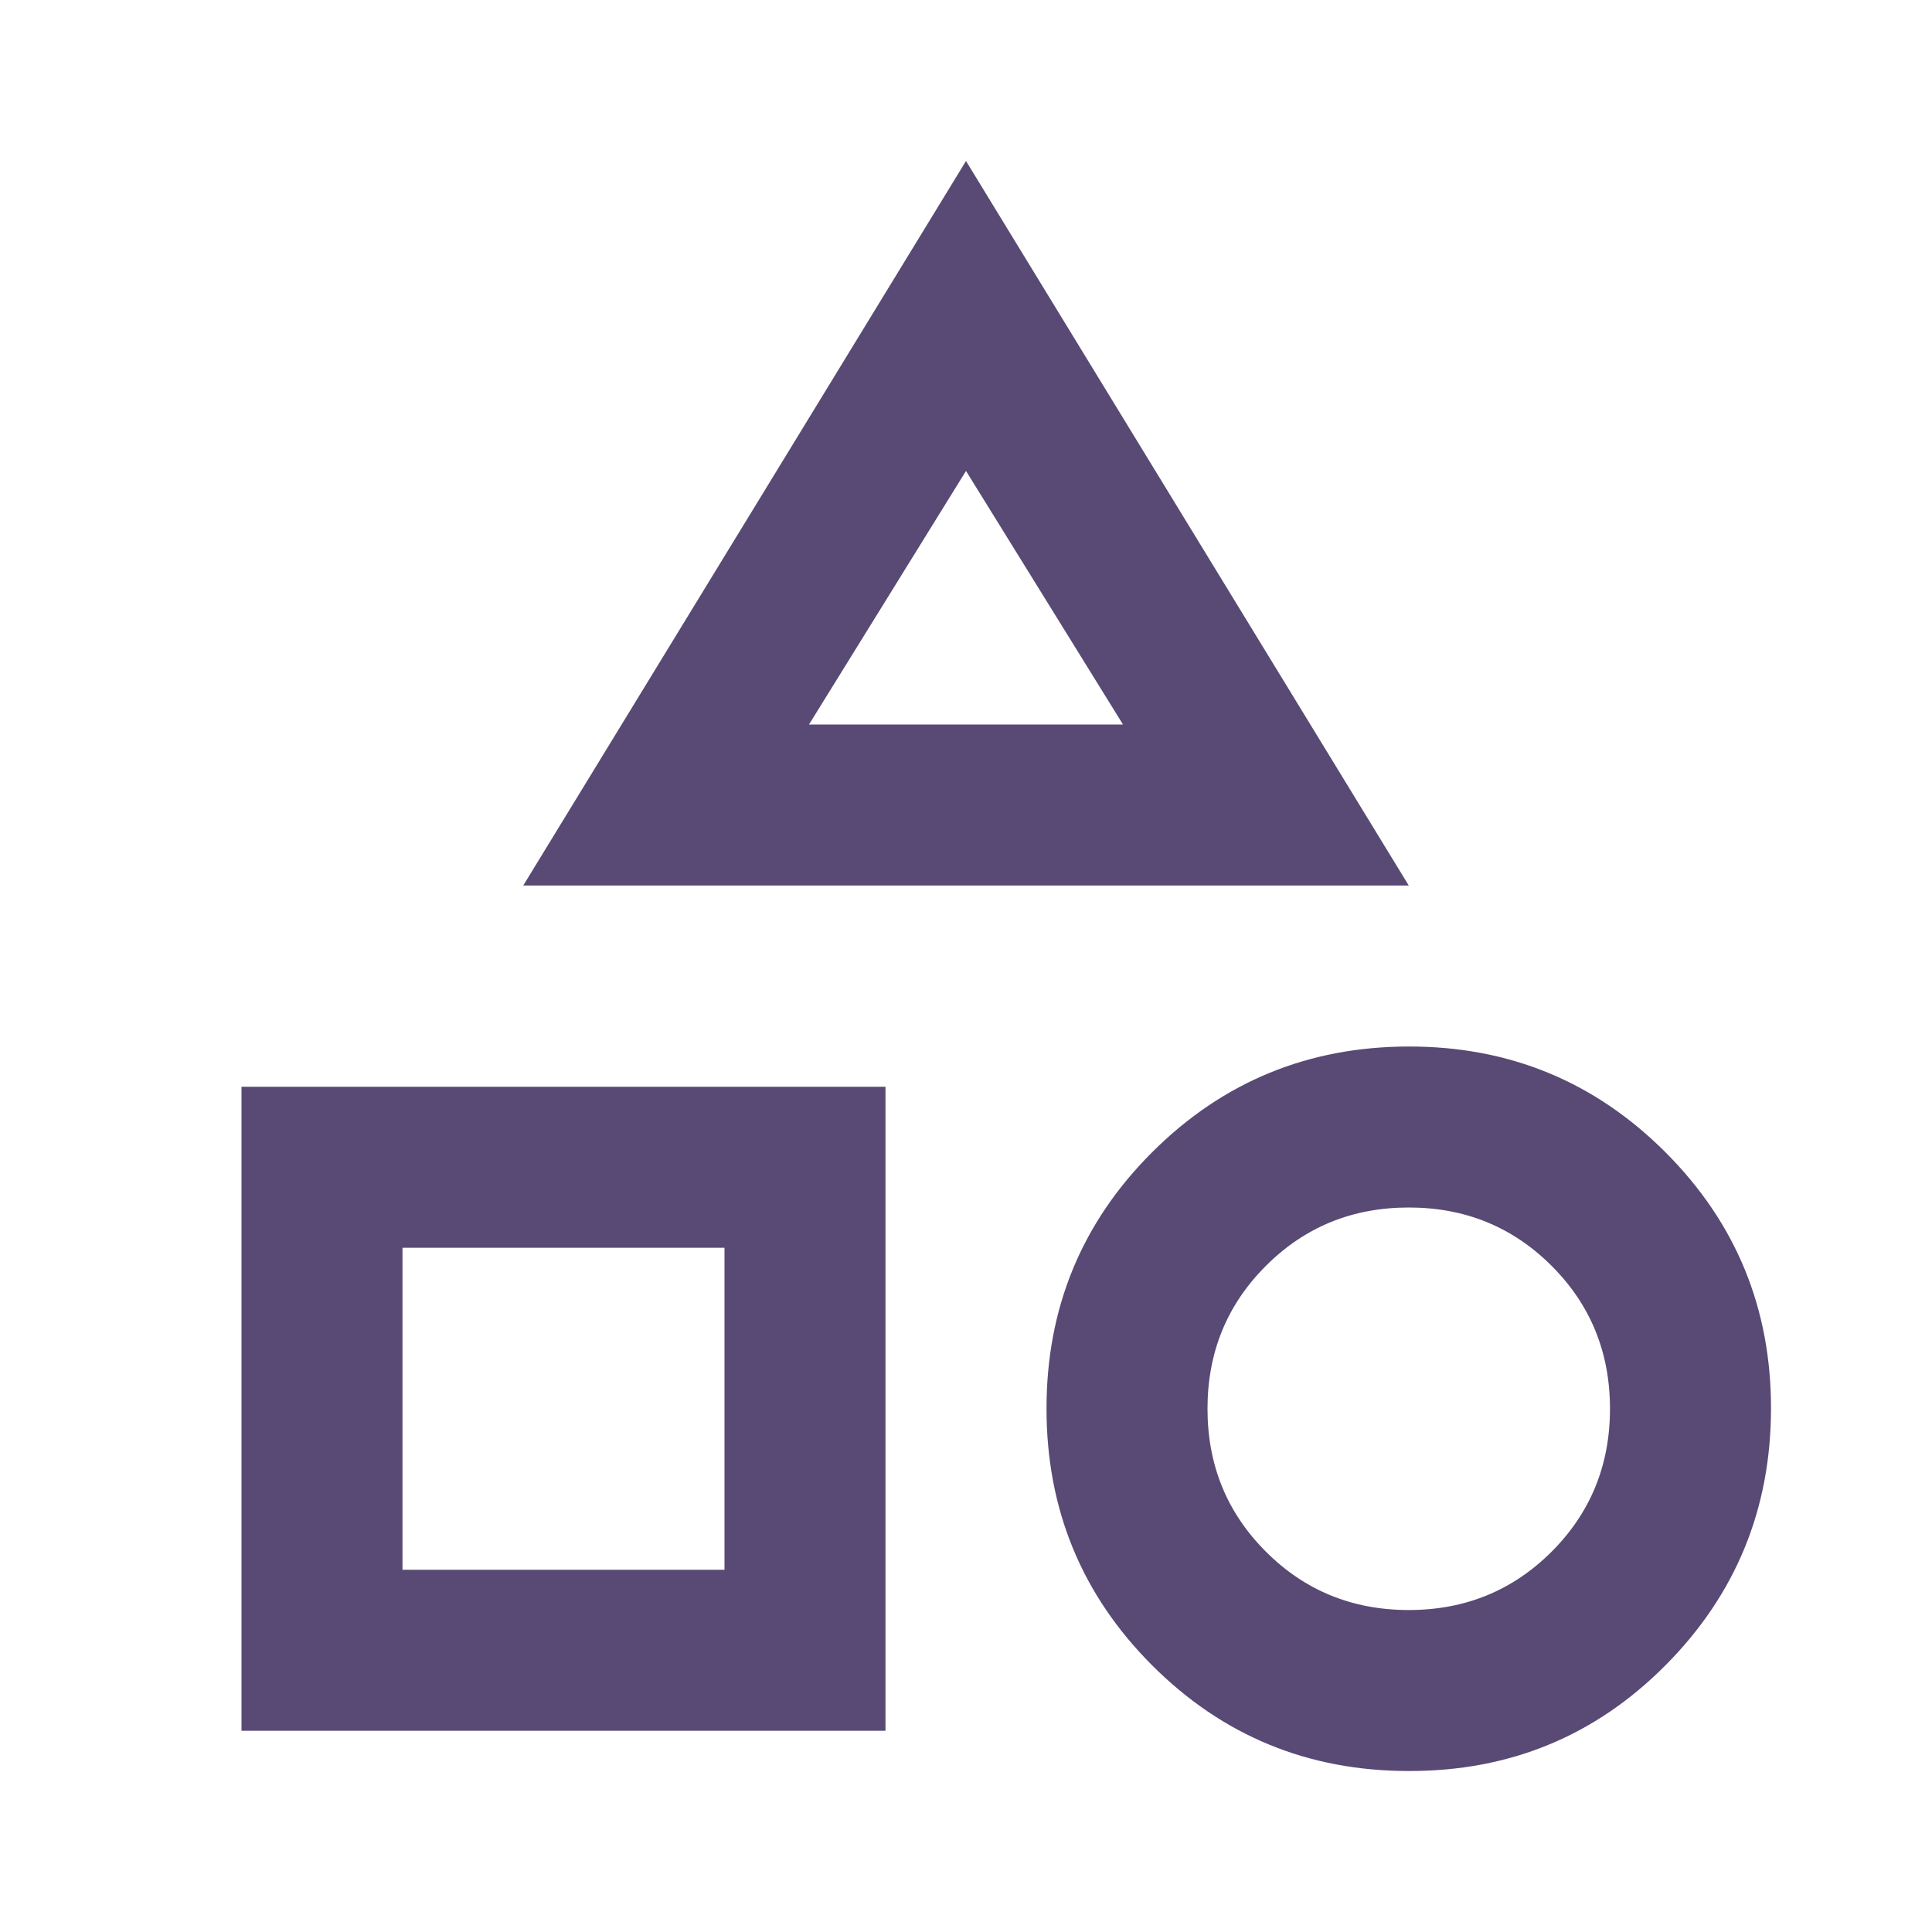 <svg width="46" height="46" viewBox="0 0 46 46" fill="none" xmlns="http://www.w3.org/2000/svg">
<path d="M12.458 21.084L23 3.833L33.542 21.084H12.458ZM33.542 42.167C31.146 42.167 29.11 41.329 27.433 39.652C25.757 37.976 24.918 35.939 24.917 33.542C24.915 31.145 25.754 29.109 27.433 27.433C29.112 25.758 31.148 24.919 33.542 24.917C35.935 24.914 37.972 25.753 39.652 27.433C41.332 29.114 42.17 31.15 42.167 33.542C42.163 35.934 41.325 37.971 39.652 39.652C37.979 41.334 35.943 42.172 33.542 42.167ZM5.75 41.209V25.875H21.083V41.209H5.75ZM33.542 38.334C34.883 38.334 36.017 37.87 36.944 36.944C37.87 36.017 38.333 34.883 38.333 33.542C38.333 32.2 37.87 31.066 36.944 30.14C36.017 29.213 34.883 28.75 33.542 28.75C32.2 28.75 31.066 29.213 30.14 30.14C29.213 31.066 28.75 32.2 28.75 33.542C28.75 34.883 29.213 36.017 30.14 36.944C31.066 37.87 32.2 38.334 33.542 38.334ZM9.583 37.375H17.25V29.709H9.583V37.375ZM19.262 17.25H26.738L23 11.213L19.262 17.25Z" fill="#584A74"/>
</svg>
